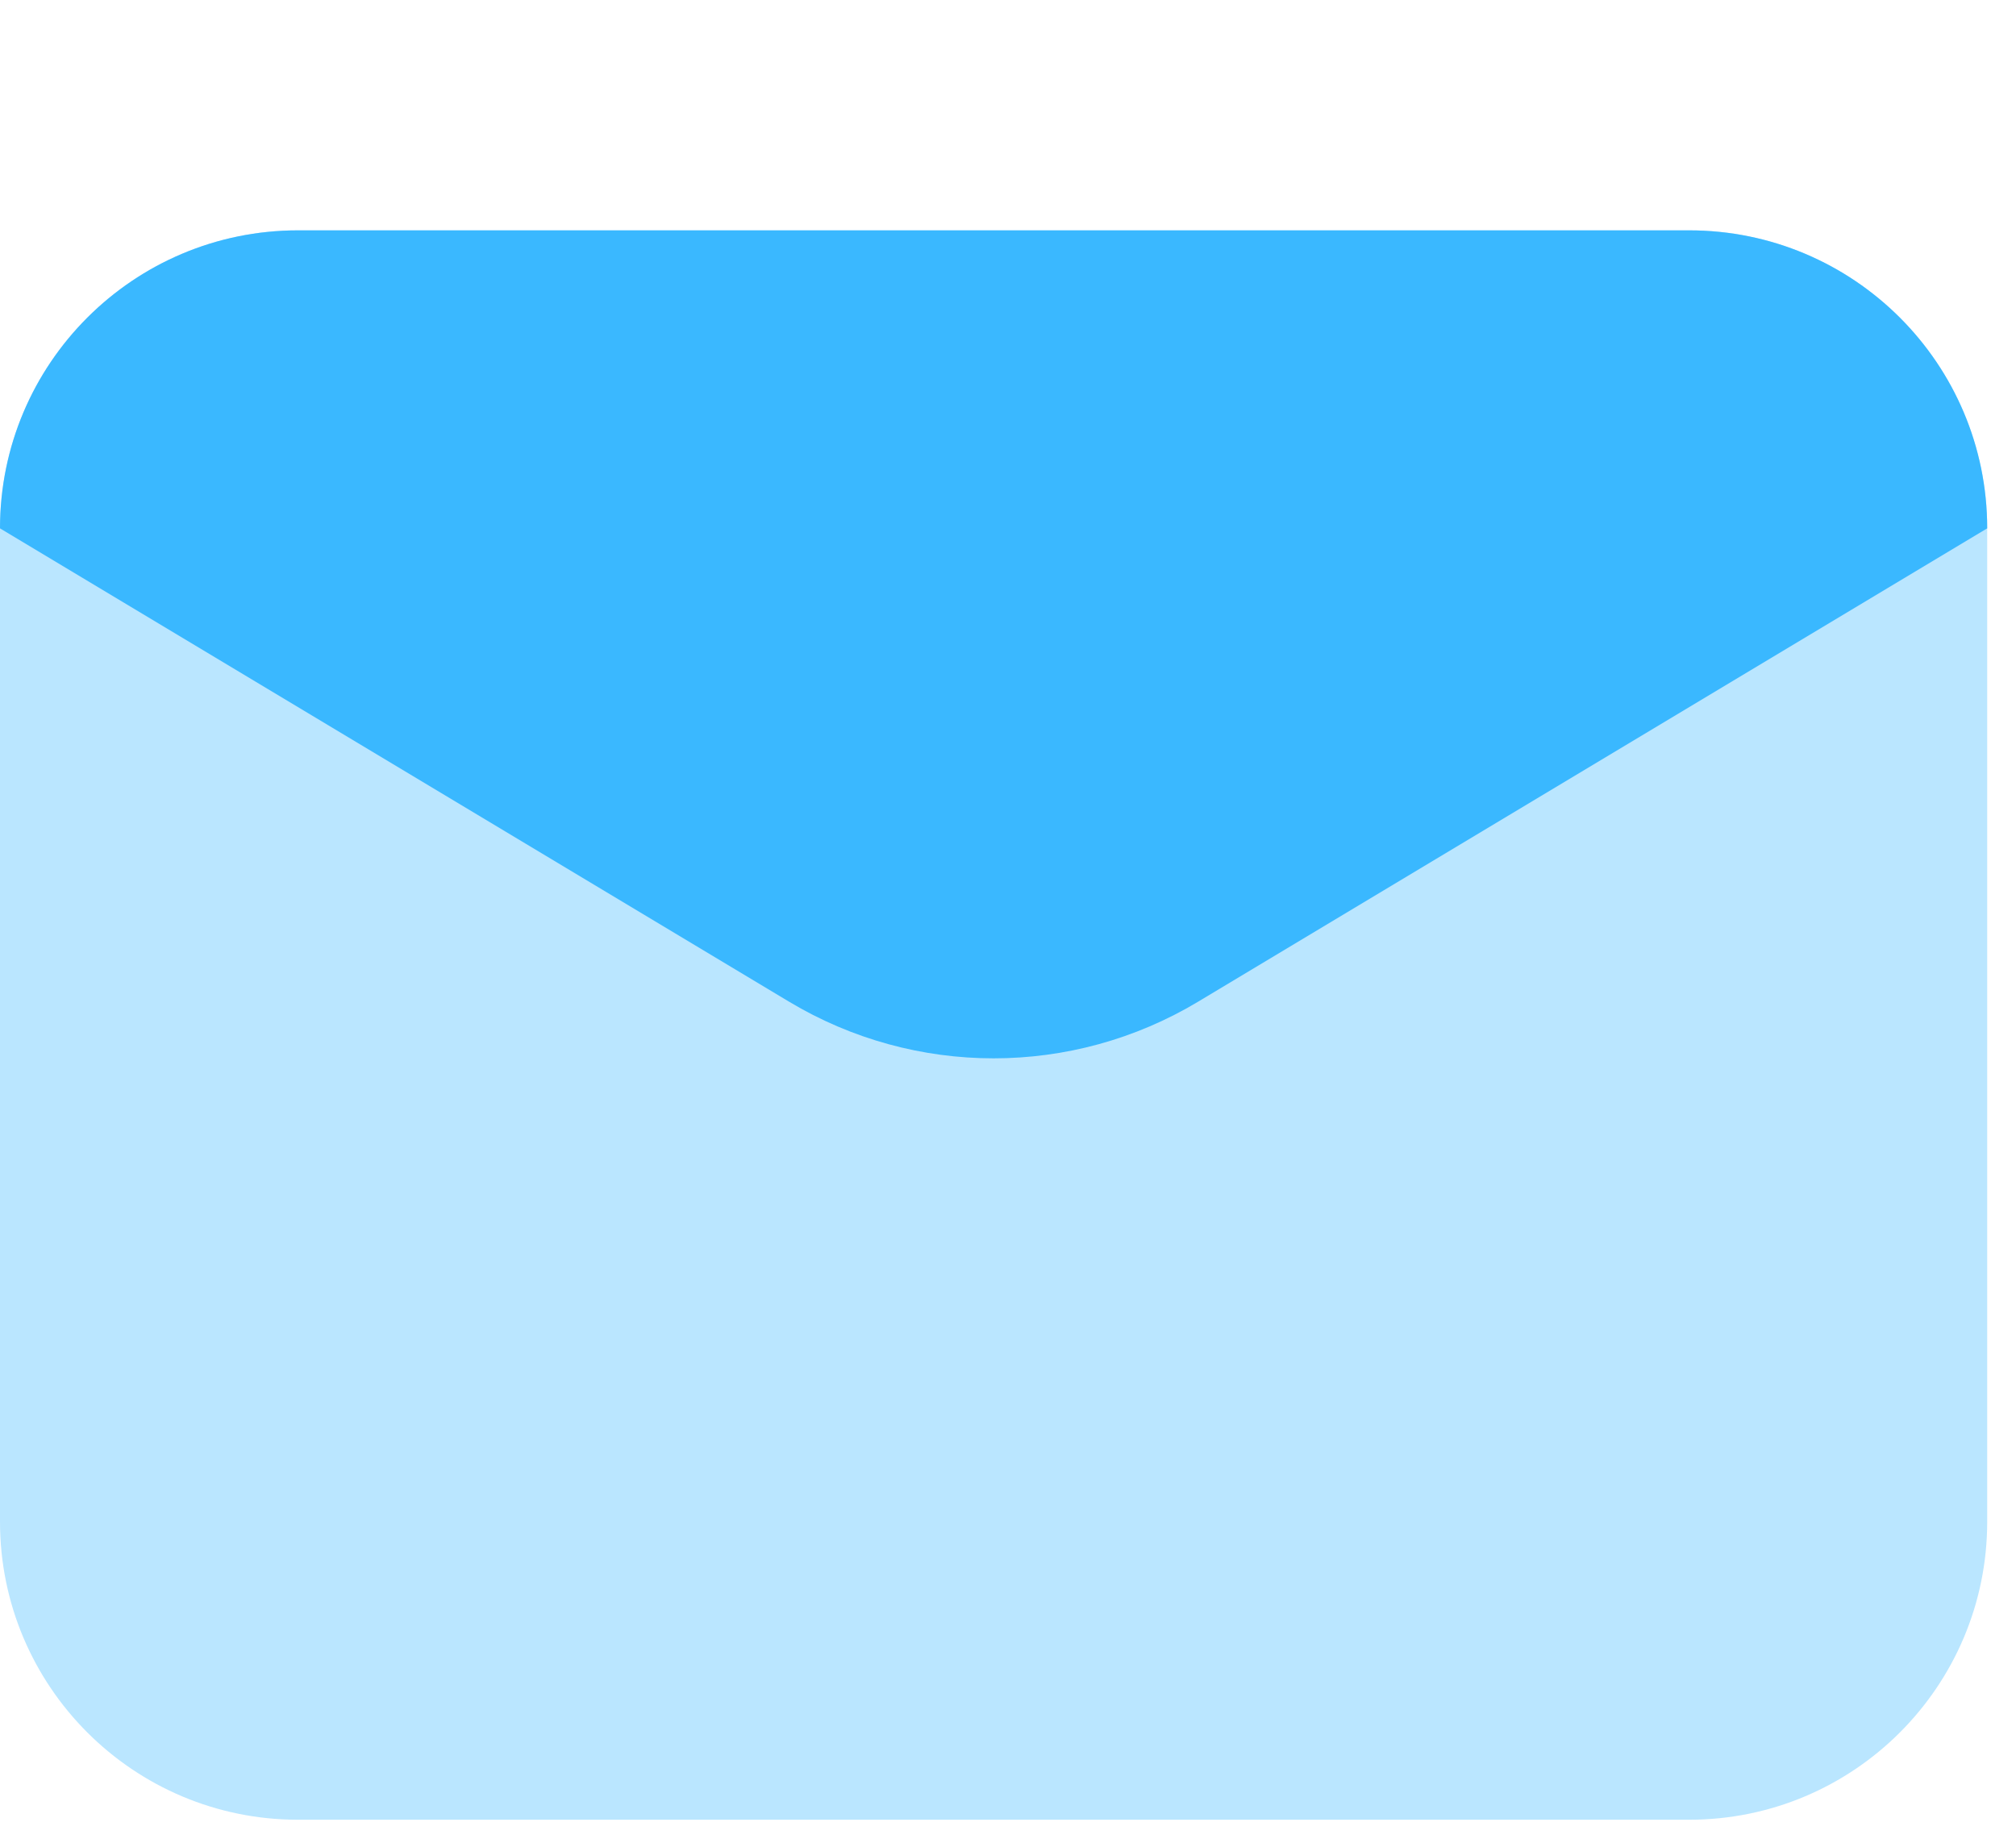<svg width="35" height="32" viewBox="0 0 35 32" fill="none" xmlns="http://www.w3.org/2000/svg">
<path opacity="0.35" d="M29.325 31.6H5.175C2.317 31.6 0 29.283 0 26.425V9.175C0 6.317 2.317 4 5.175 4H29.325C32.183 4 34.5 6.317 34.5 9.175V26.425C34.5 29.283 32.183 31.6 29.325 31.6Z" fill="#3AB8FF"/>
<path d="M13.7 17.395L0 9.175C0 6.317 2.317 4 5.175 4H29.325C32.183 4 34.5 6.317 34.5 9.175L20.8 17.395C18.614 18.706 15.886 18.706 13.7 17.395Z" fill="#3AB8FF"/>
</svg>
